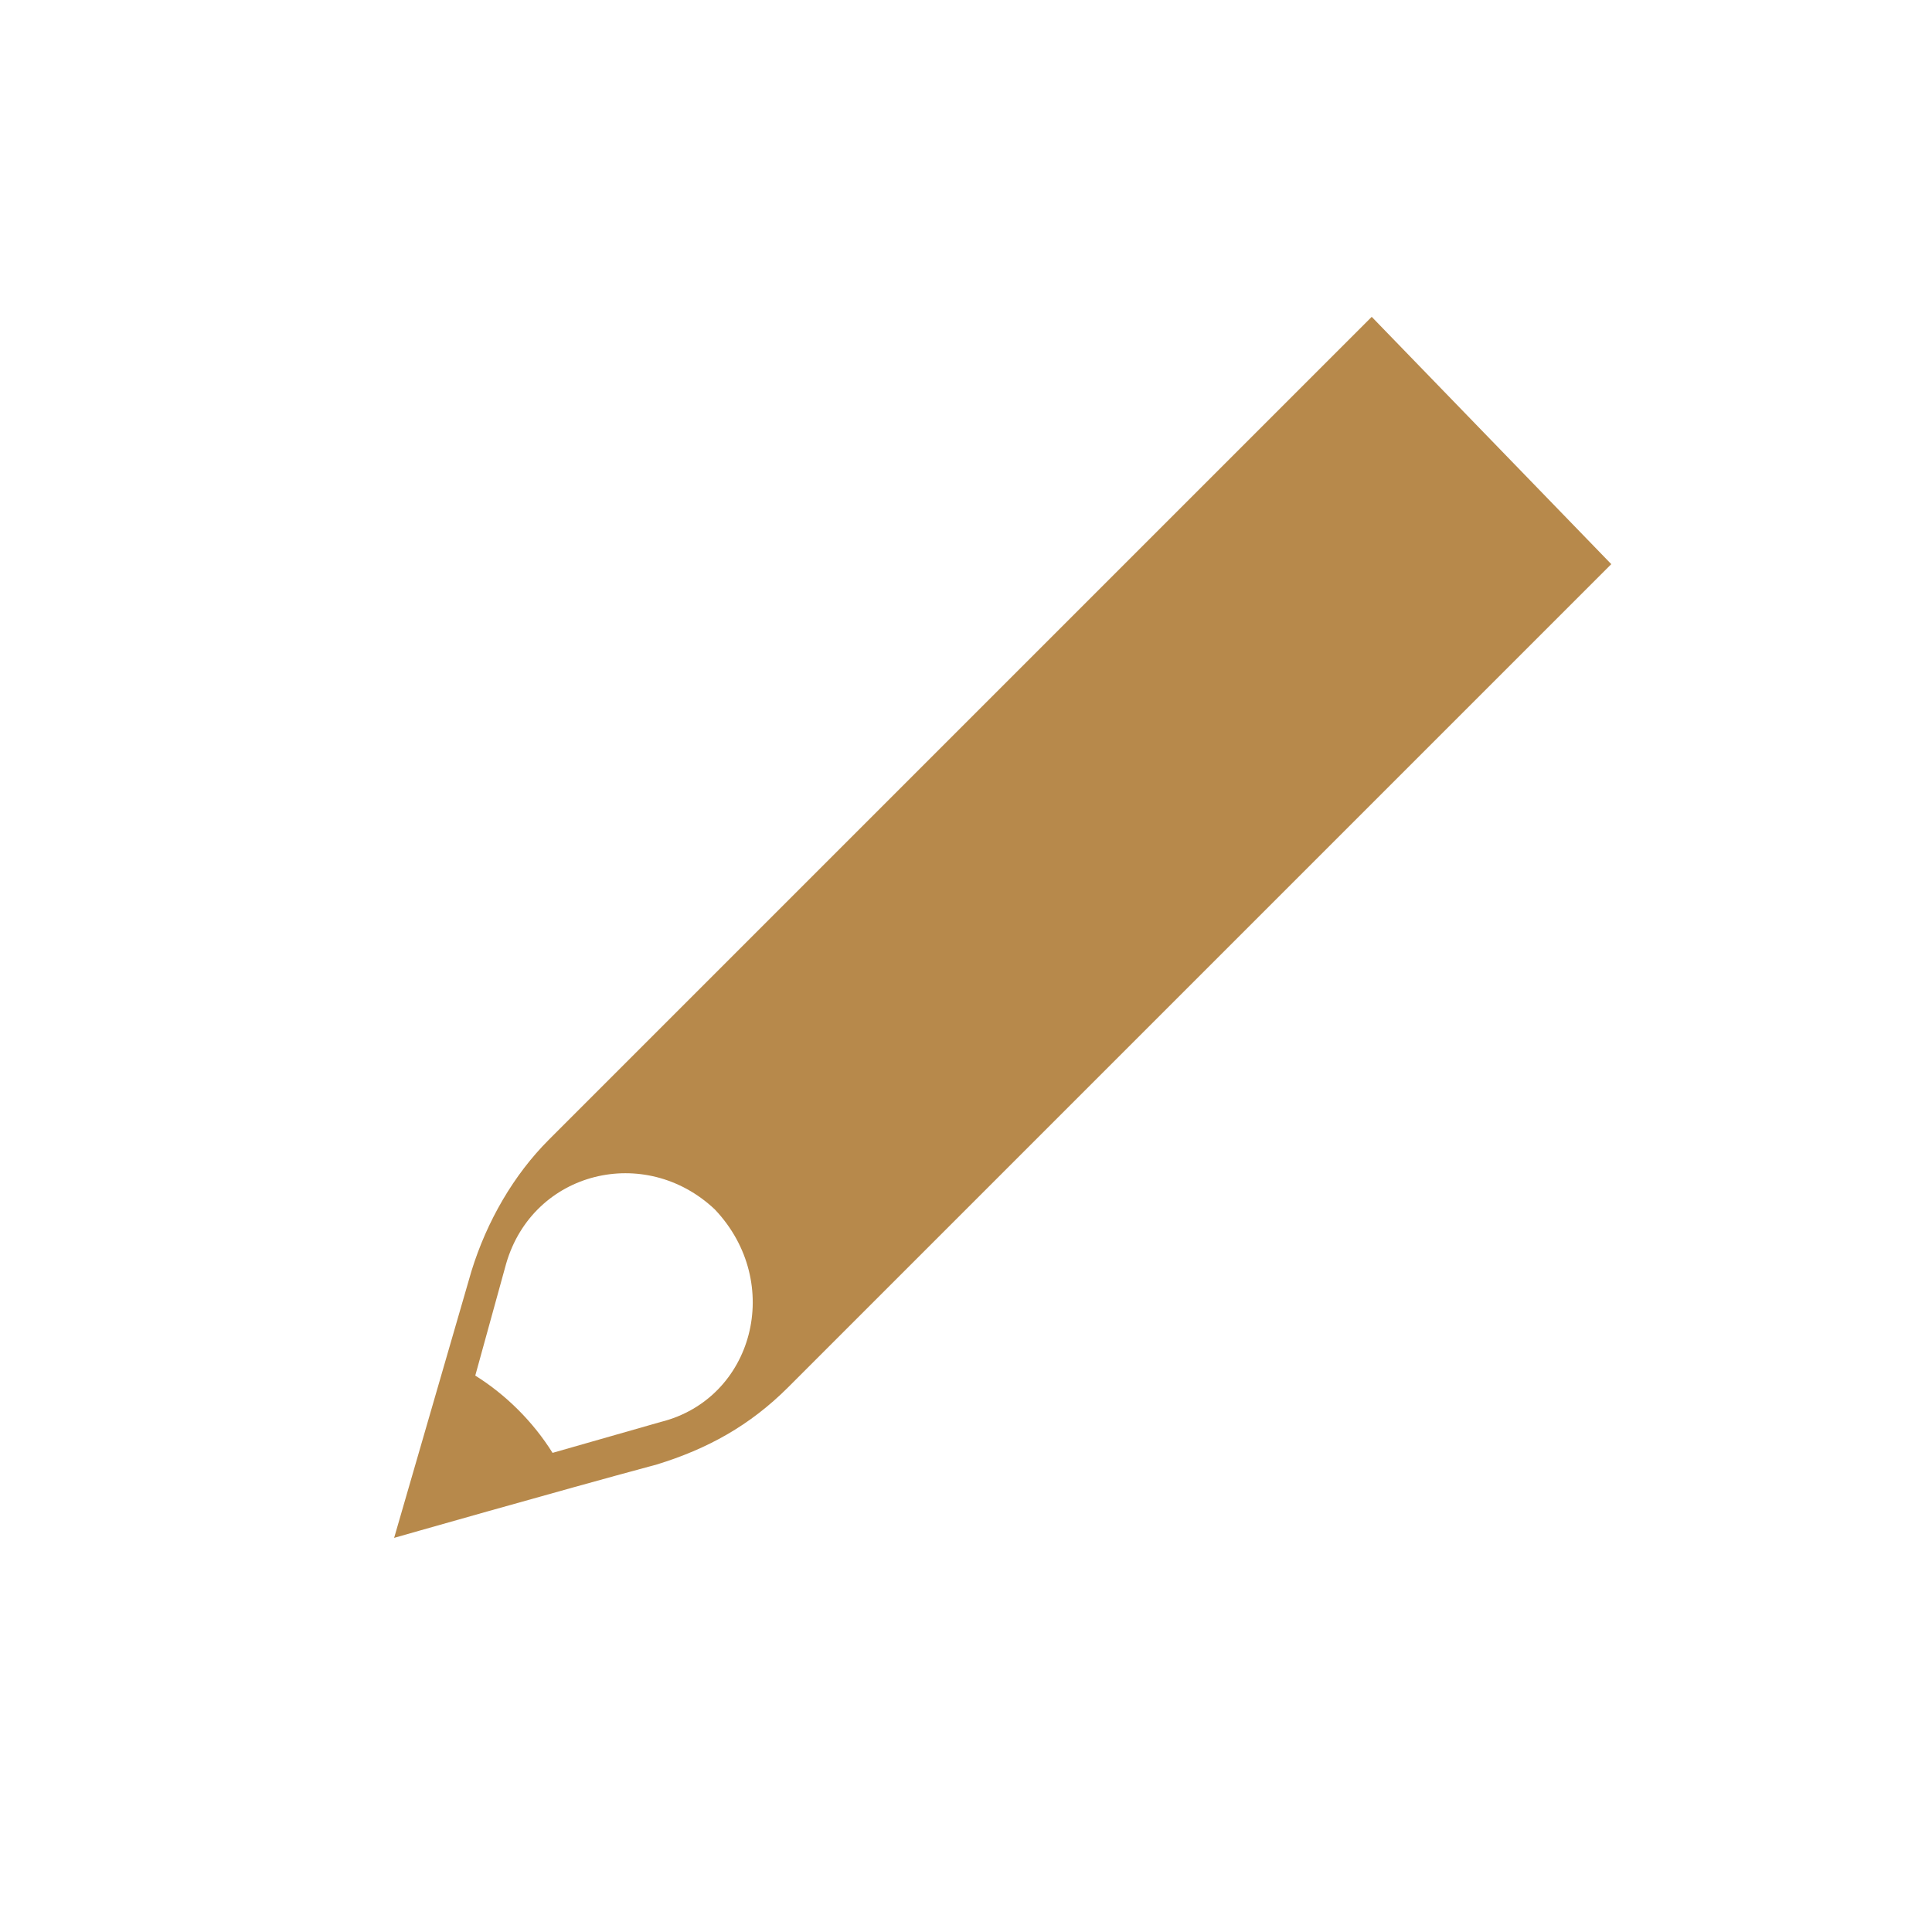 <?xml version="1.0" encoding="utf-8"?>
<!-- Generator: Adobe Illustrator 24.0.1, SVG Export Plug-In . SVG Version: 6.00 Build 0)  -->
<svg version="1.1" id="Layer_1" xmlns="http://www.w3.org/2000/svg" xmlns:xlink="http://www.w3.org/1999/xlink" x="0px" y="0px"
	 viewBox="0 0 50 50" style="enable-background:new 0 0 50 50;" xml:space="preserve">
<style type="text/css">
	.st0{fill:#B7894B;}
</style>
<g>
	<path class="st0" d="M35.5,8.2L14.2,29.5c-0.9,0.9-1.6,2.1-2,3.4l-2,6.9c0,0,4.2-1.2,6.8-1.9c1.3-0.4,2.4-1,3.4-2l21.3-21.3
		L35.5,8.2z M17.1,36.8l-2.8,0.8c-0.5-0.8-1.2-1.5-2-2l0.8-2.9c0.7-2.4,3.6-3.1,5.4-1.4l0,0C20.3,33.2,19.5,36.2,17.1,36.8z"/>
</g>
</svg>
